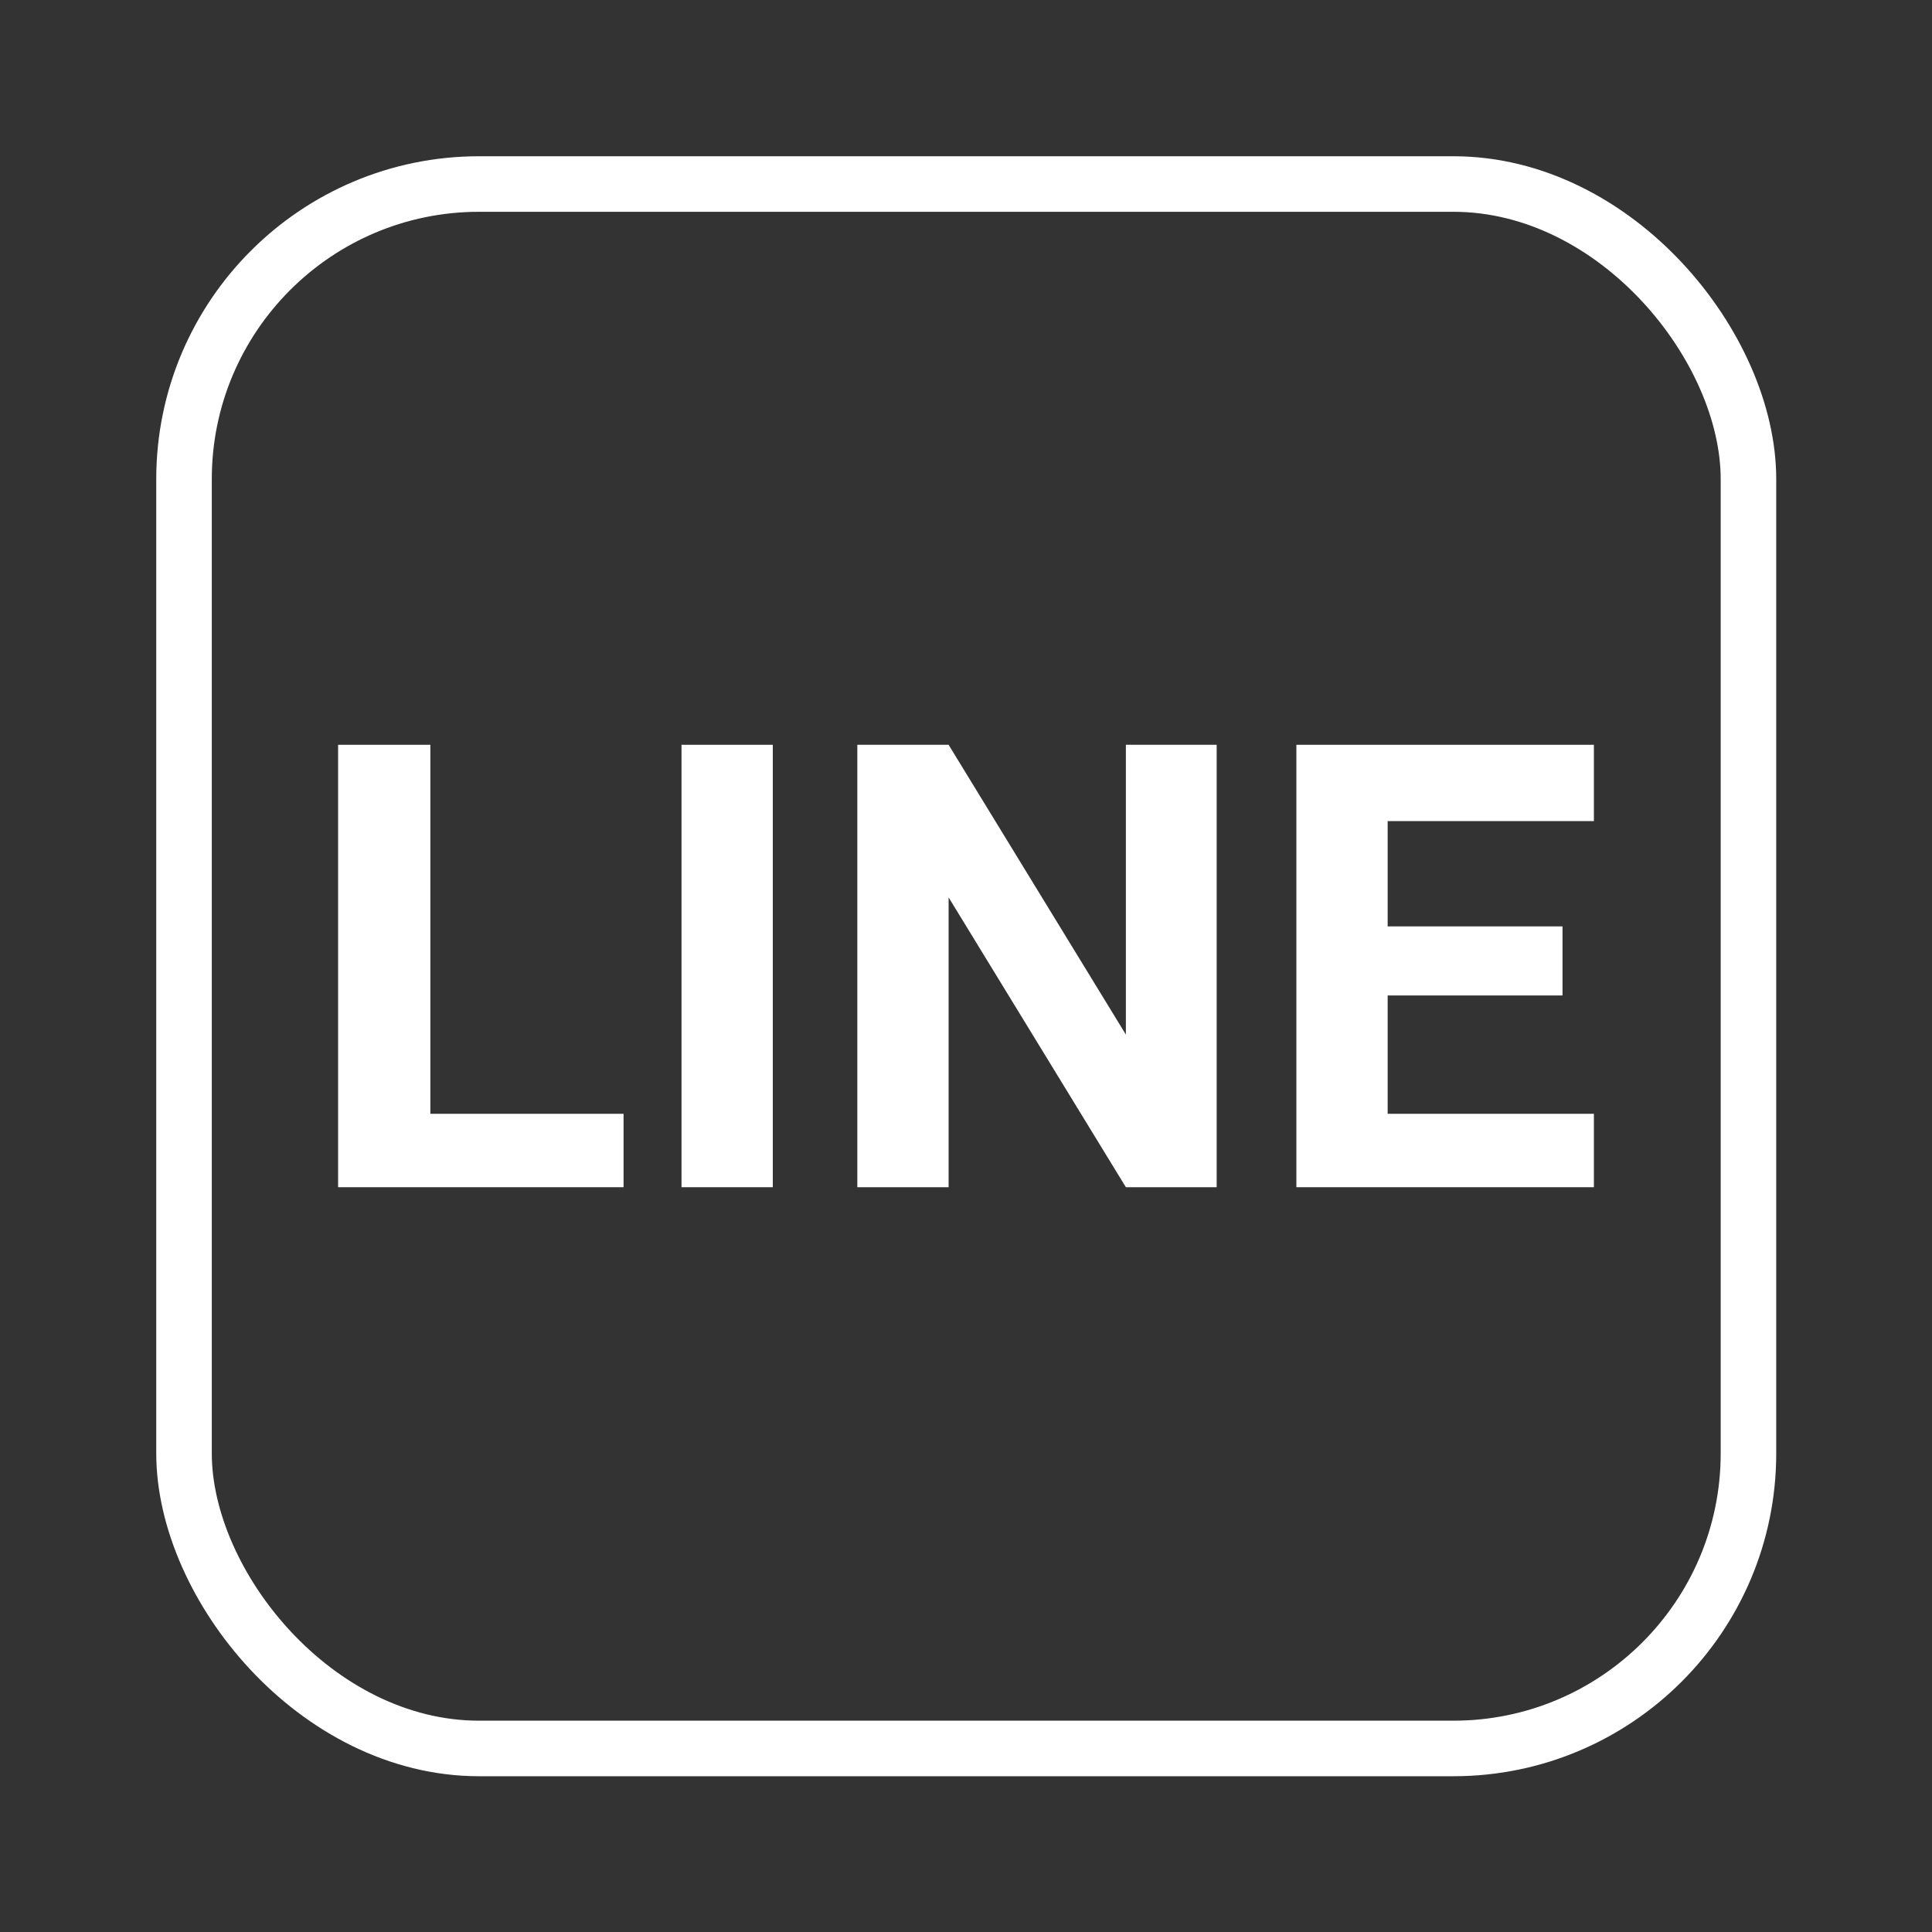 <svg xmlns="http://www.w3.org/2000/svg" width="40" height="40" viewBox="0 0 40 40"><rect x="0" y="0" width="40" height="40" fill="#333333" stroke="none"/><defs><style>.cls-1,.cls-2{fill:none;}.cls-1{stroke:#fff;stroke-miterlimit:10;stroke-width:1.15px;}.cls-3{fill:#fff;}</style></defs><g id="レイヤー_2" data-name="レイヤー 2"><g id="レイヤー_1-2" data-name="レイヤー 1"><rect class="cls-1" x="3.81" y="3.81" width="32.39" height="32.39" rx="6.11"/><rect class="cls-2" width="40" height="40"/><path class="cls-3" d="M8.91,23.06h4v1.52H7V15.42H8.91Z"/><path class="cls-3" d="M16,24.58H14.11V15.42H16Z"/><path class="cls-3" d="M25.19,24.58H23.31l-3.67-6v6H17.75V15.42h1.89l3.67,6v-6h1.88Z"/><path class="cls-3" d="M32.35,20.61H28.73v2.45H33v1.52H26.84V15.42H33V17H28.73v2.18h3.62Z"/></g></g></svg>